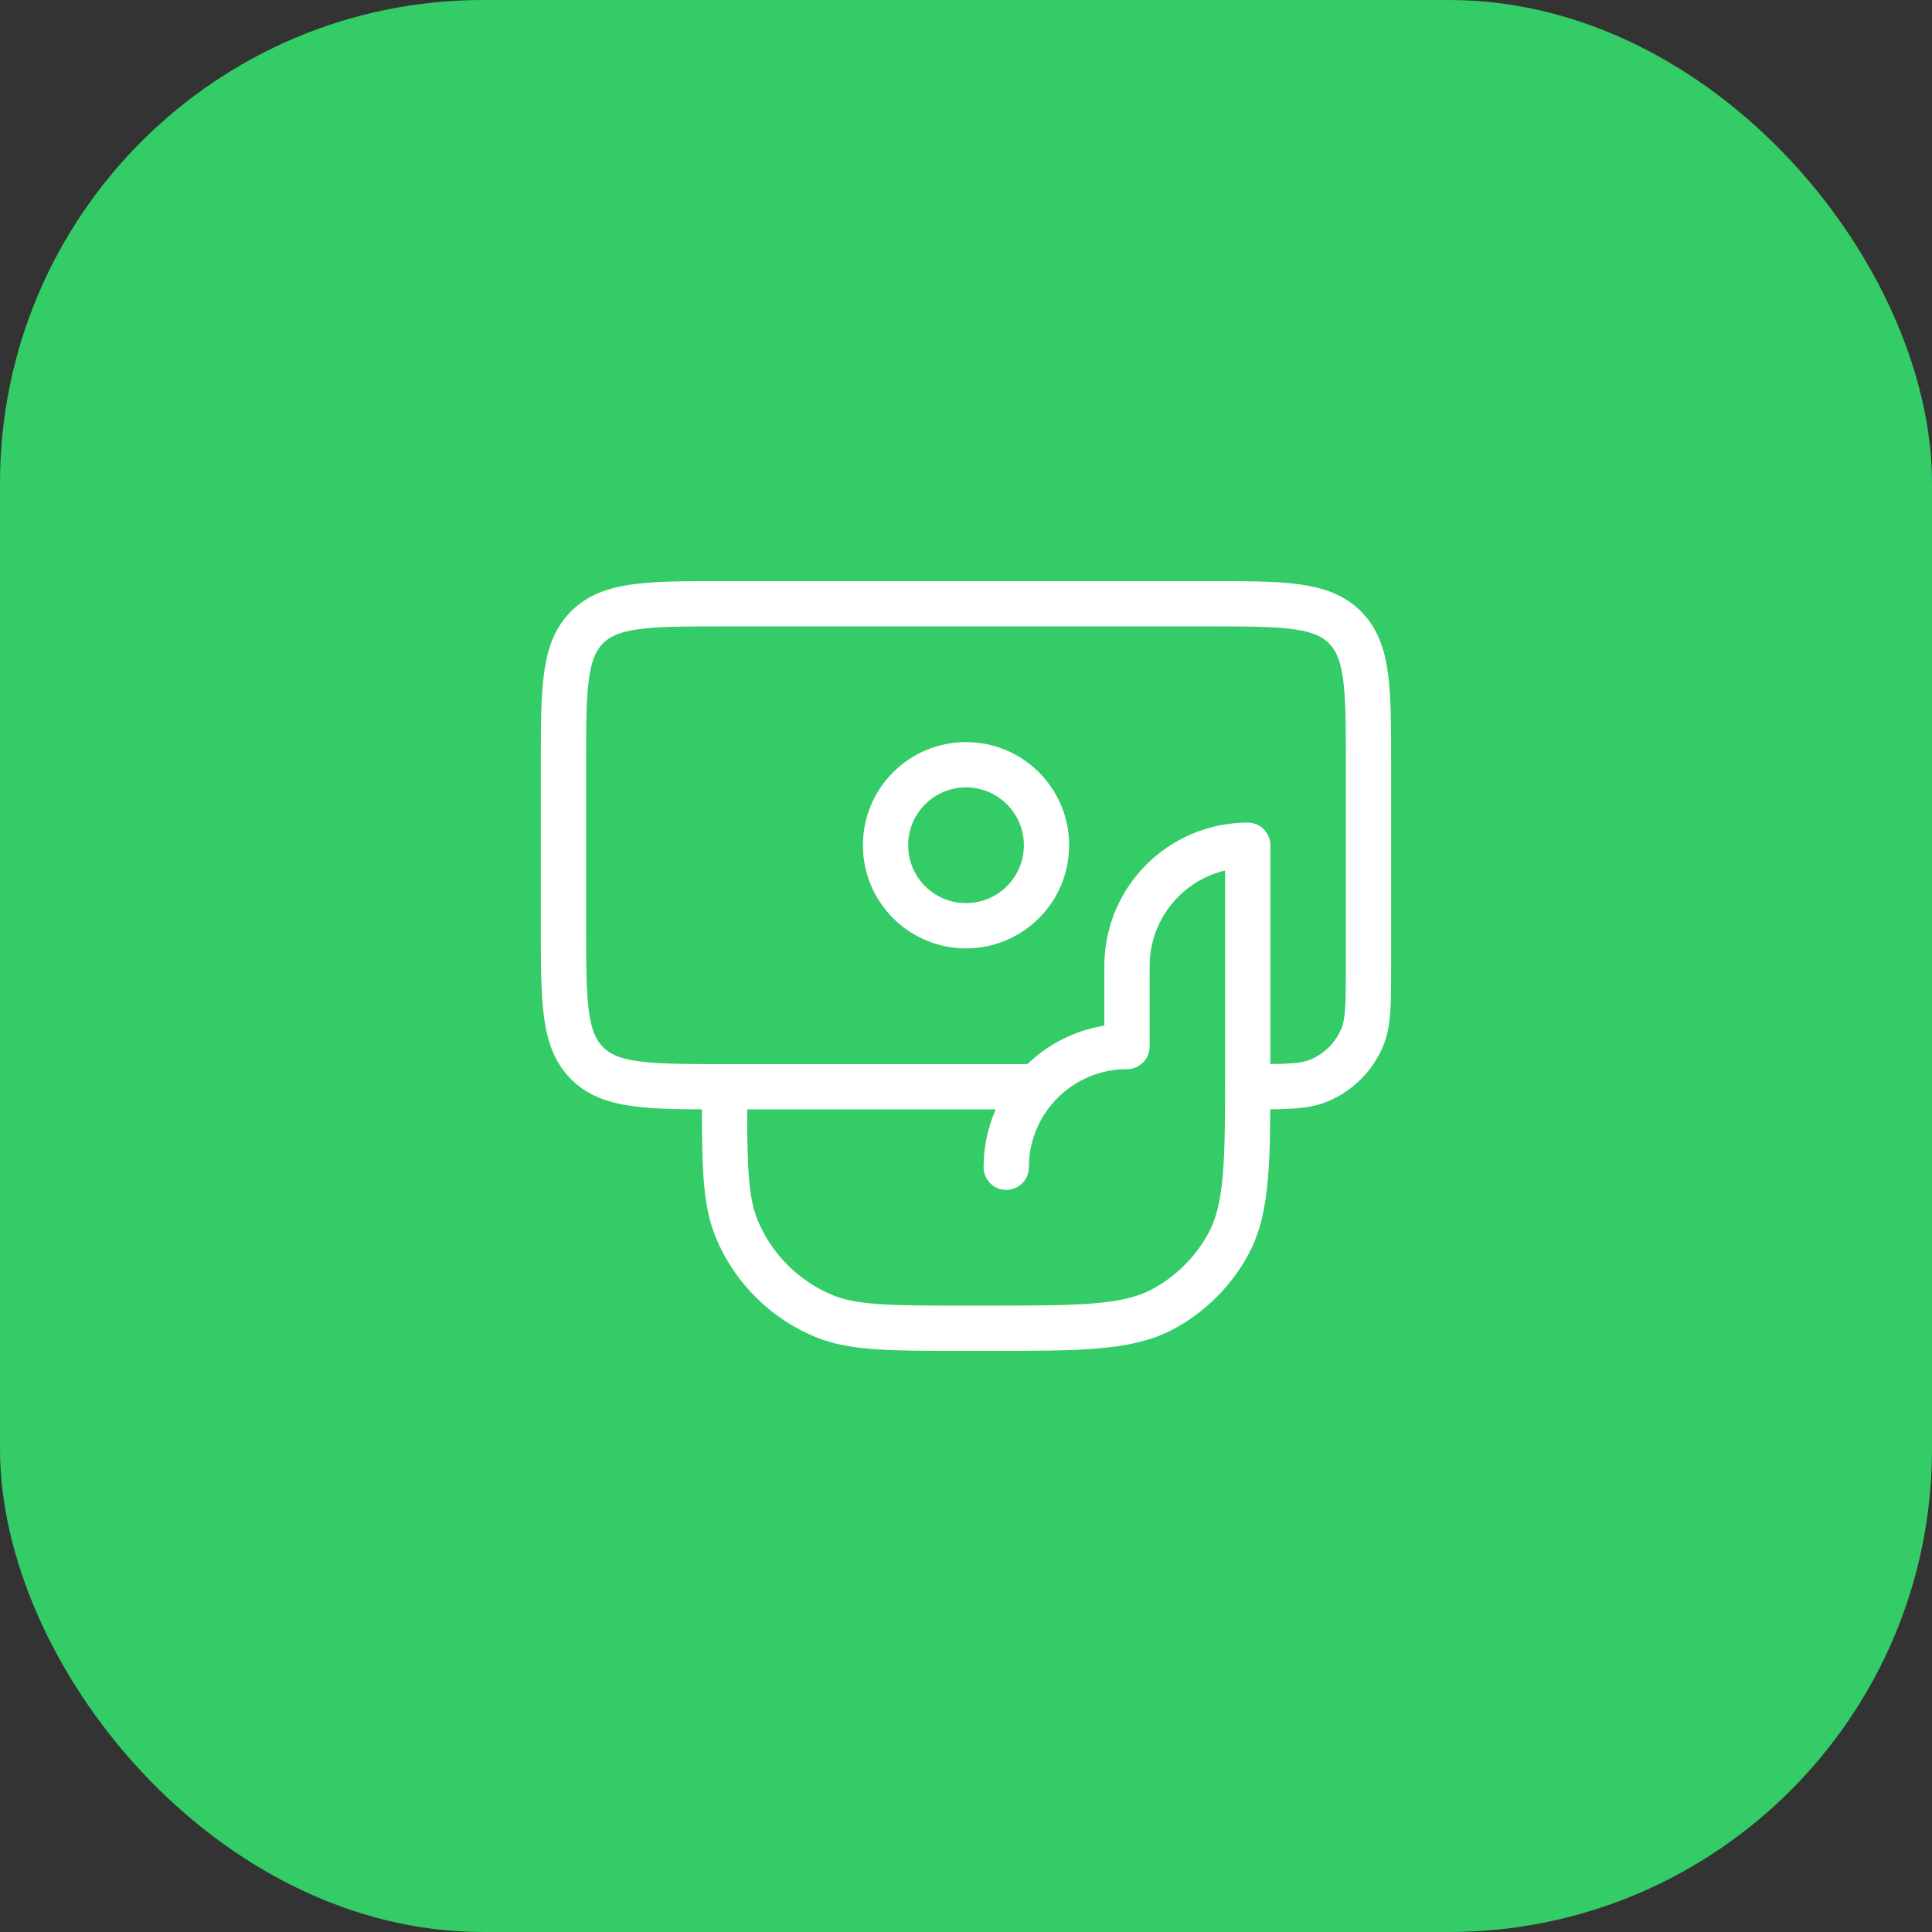 <svg width="64" height="64" viewBox="0 0 64 64" fill="none" xmlns="http://www.w3.org/2000/svg">
<rect x="0" y="0" width="64" height="64" fill="#333333" stroke="none"/>
<rect width="64" height="64" rx="16" fill="#33CC66"/>
<path d="M34 36H24C21.486 36 20.229 36 19.448 35.219C18.666 34.438 18.666 33.181 18.666 30.667V25.333C18.666 22.819 18.666 21.562 19.448 20.781C20.229 20 21.486 20 24 20H40C42.514 20 43.771 20 44.552 20.781C45.333 21.562 45.333 22.819 45.333 25.333V32C45.333 33.242 45.333 33.864 45.13 34.354C44.86 35.007 44.34 35.526 43.687 35.797C43.197 36 42.576 36 41.333 36" stroke="white" stroke-width="1.5" stroke-linecap="round" stroke-linejoin="round"/>
<path d="M34.667 28C34.667 29.473 33.473 30.667 32 30.667C30.527 30.667 29.334 29.473 29.334 28C29.334 26.527 30.527 25.333 32 25.333C33.473 25.333 34.667 26.527 34.667 28Z" stroke="white" stroke-width="1.5" stroke-linecap="round" stroke-linejoin="round"/>
<path d="M33.333 38.667C33.333 36.458 35.124 34.667 37.333 34.667V32C37.333 29.791 39.124 28 41.333 28V35.333C41.333 38.446 41.333 40.002 40.704 41.181C40.206 42.111 39.444 42.873 38.514 43.37C37.336 44 35.779 44 32.667 44H32C29.515 44 28.273 44 27.292 43.594C25.985 43.053 24.947 42.014 24.406 40.708C24 39.727 24 38.485 24 36" stroke="white" stroke-width="1.5" stroke-linecap="round" stroke-linejoin="round"/>
</svg>

